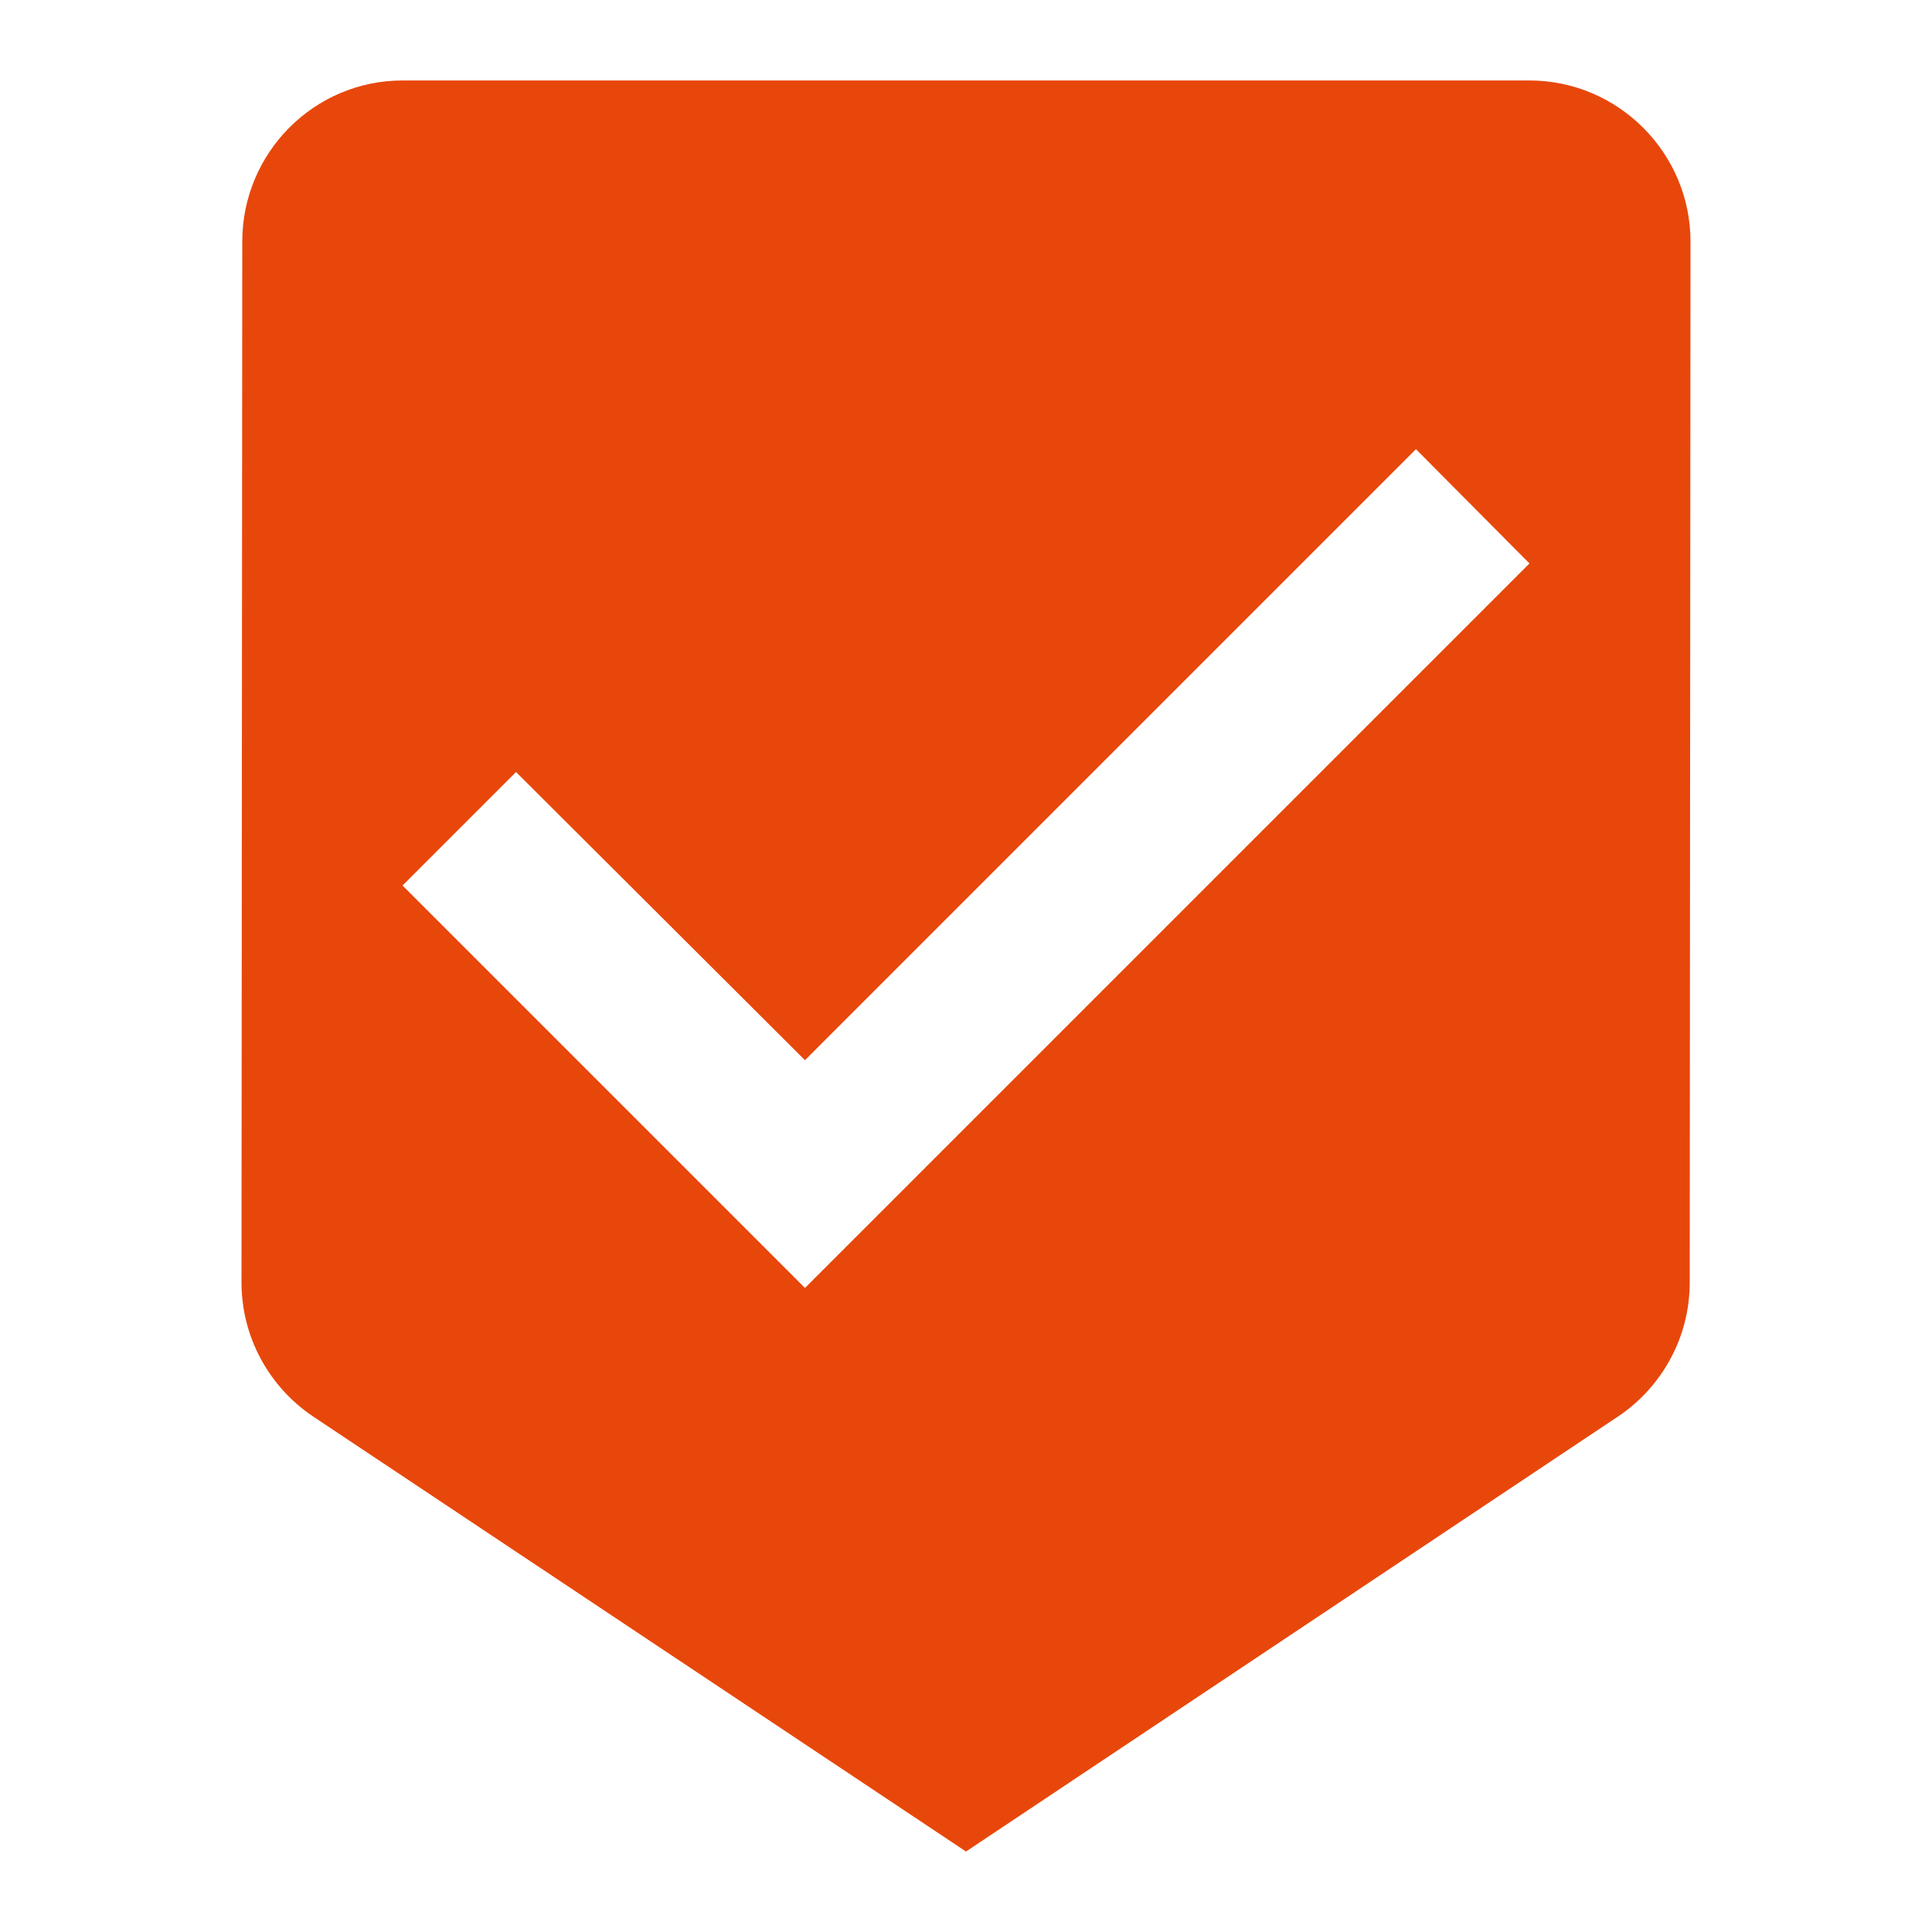 <svg width="20" height="20" viewBox="0 0 20 20" fill="none" xmlns="http://www.w3.org/2000/svg">
<g clip-path="url(#clip0_8_1510)">
<path d="M15.833 0.833H4.167C3.25 0.833 2.508 1.583 2.508 2.5L2.5 13.275C2.5 13.85 2.792 14.358 3.233 14.658L10 19.167L16.758 14.658C17.2 14.358 17.492 13.85 17.492 13.275L17.5 2.5C17.5 1.583 16.75 0.833 15.833 0.833ZM8.333 13.333L4.167 9.167L5.342 7.992L8.333 10.975L14.658 4.65L15.833 5.833L8.333 13.333Z" fill="#E8470B"/>
</g>
<defs>
<clipPath id="clip0_8_1510">
<rect width="20" height="20" fill="white"/>
</clipPath>
</defs>
</svg>
